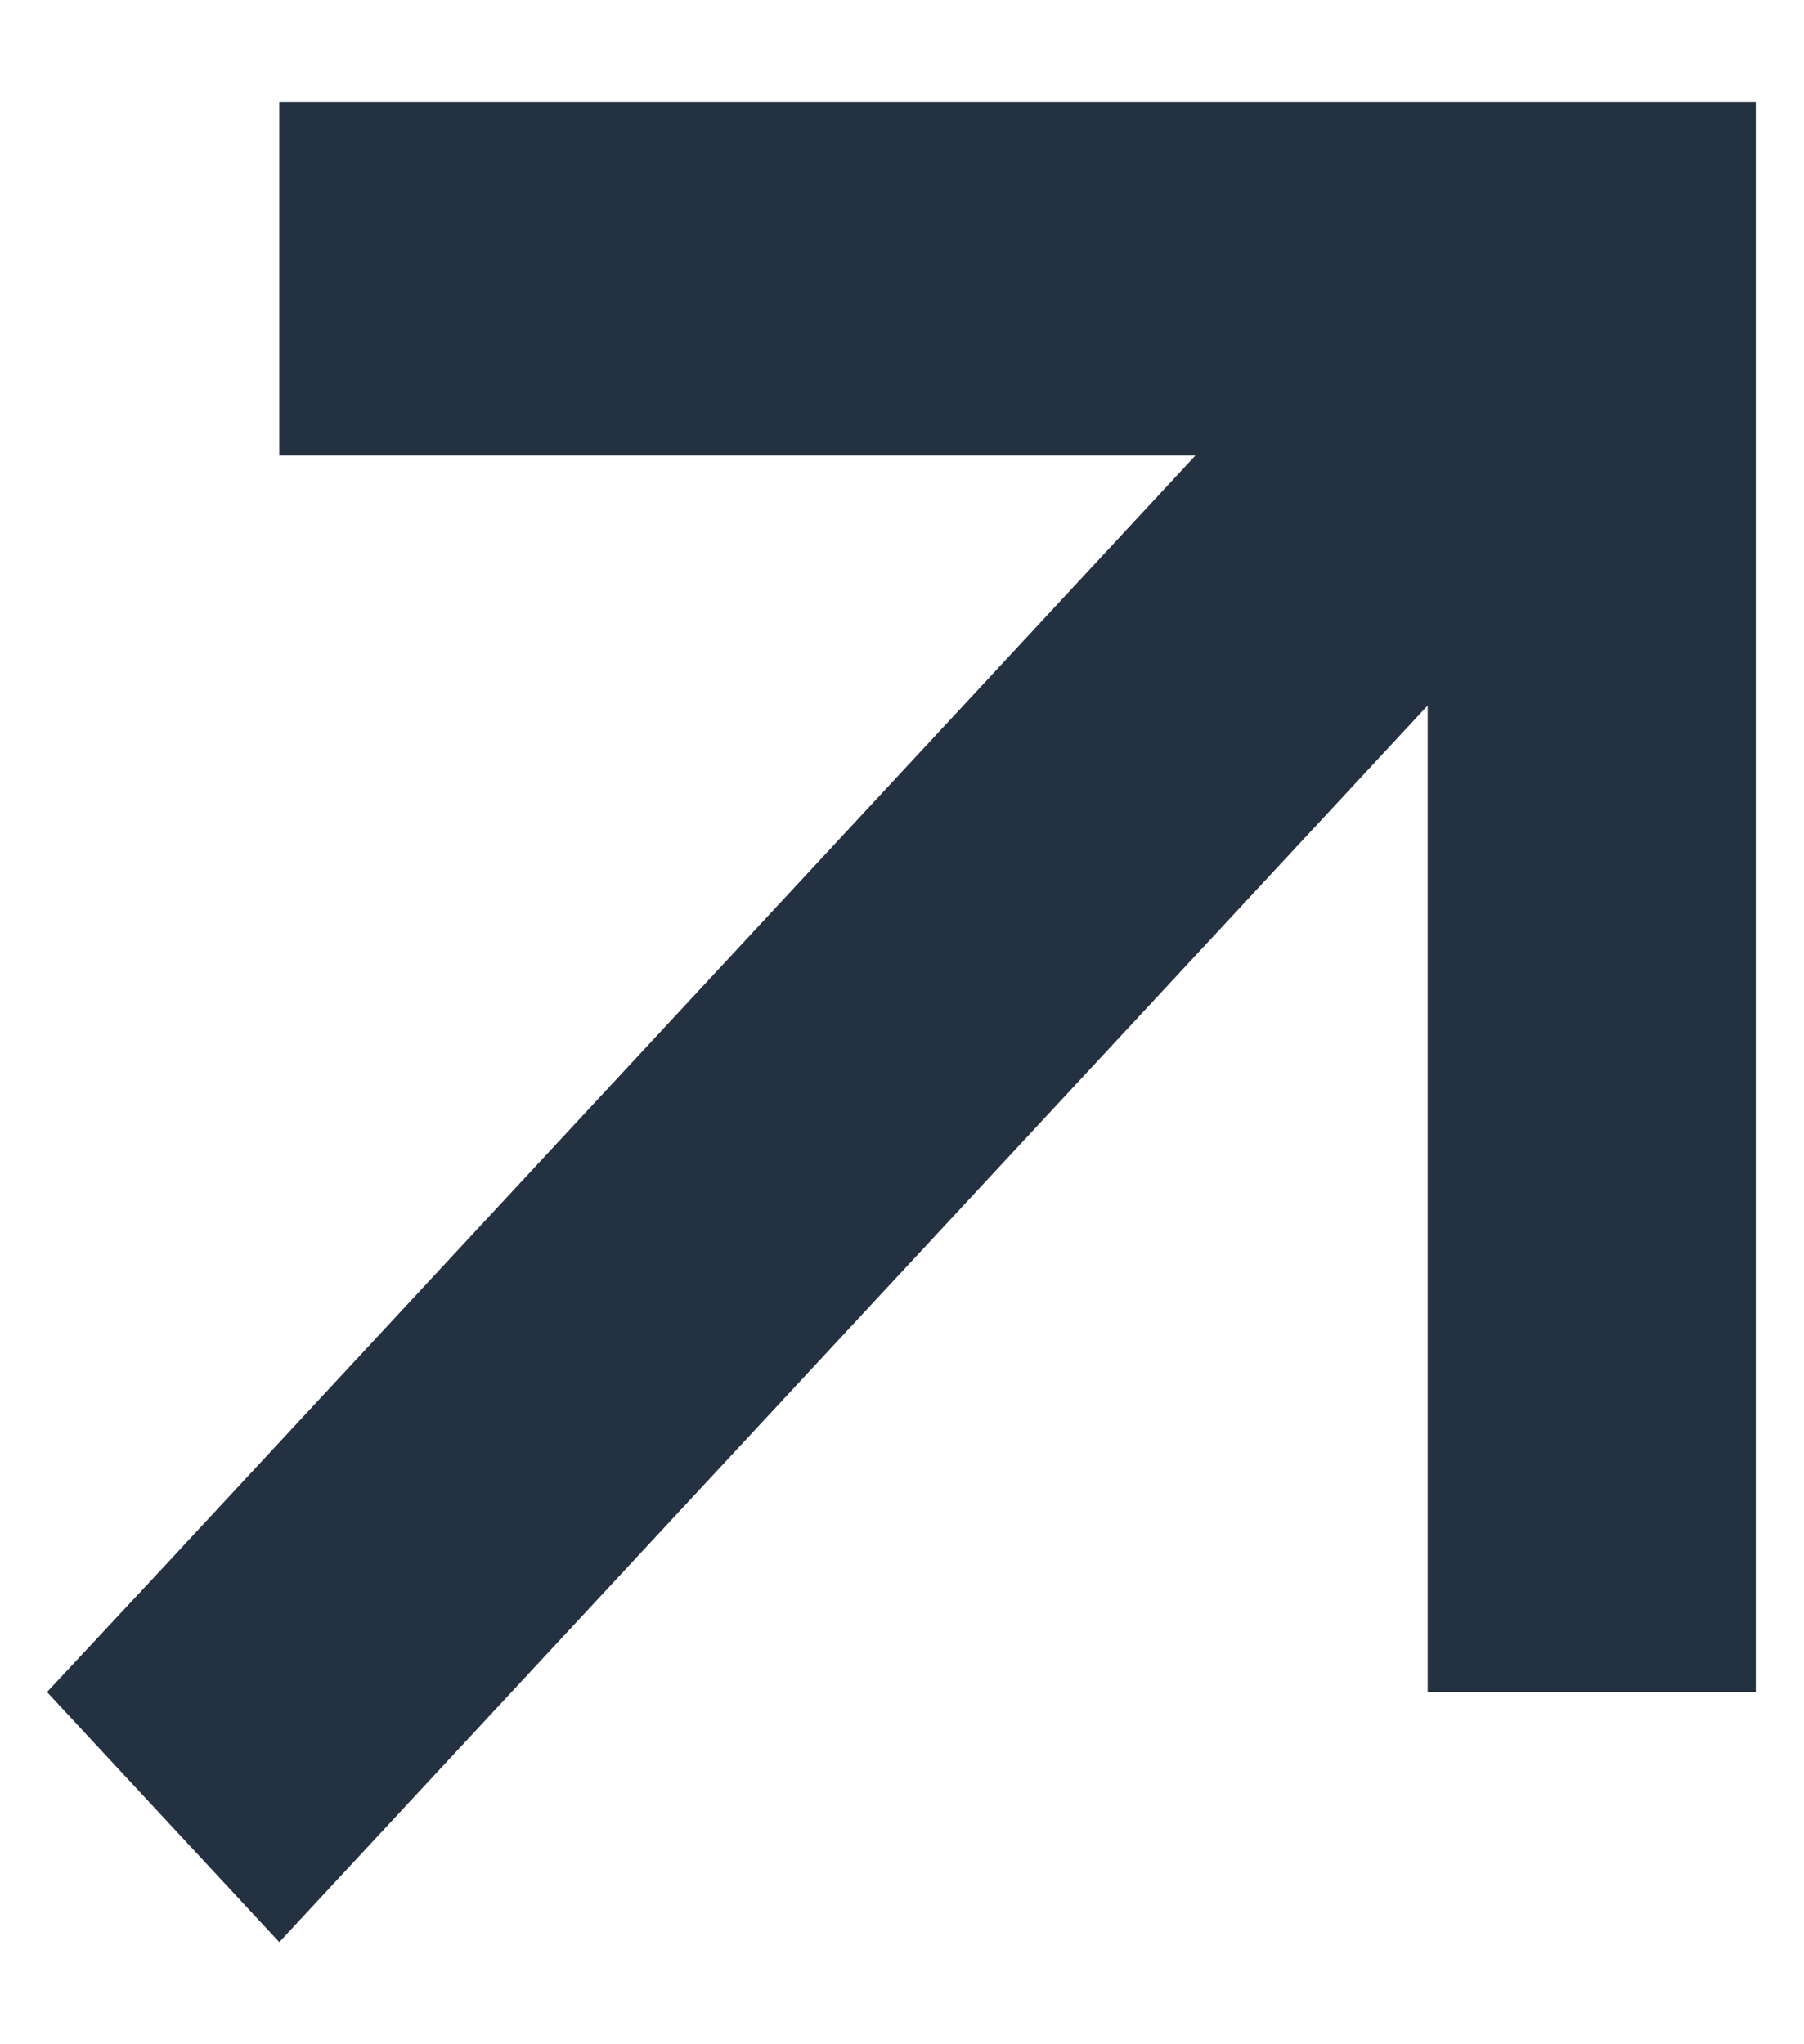 <svg width="15" height="17" viewBox="0 0 15 17" fill="none" xmlns="http://www.w3.org/2000/svg">
<path d="M14.599 0.85L2.322 0.85L2.322 3.788L9.94 3.788L1.358 13.034L0.391 14.071L2.322 16.151L11.871 5.867L11.871 14.071L14.599 14.071L14.599 0.85Z" fill="#243141"/>
</svg>
